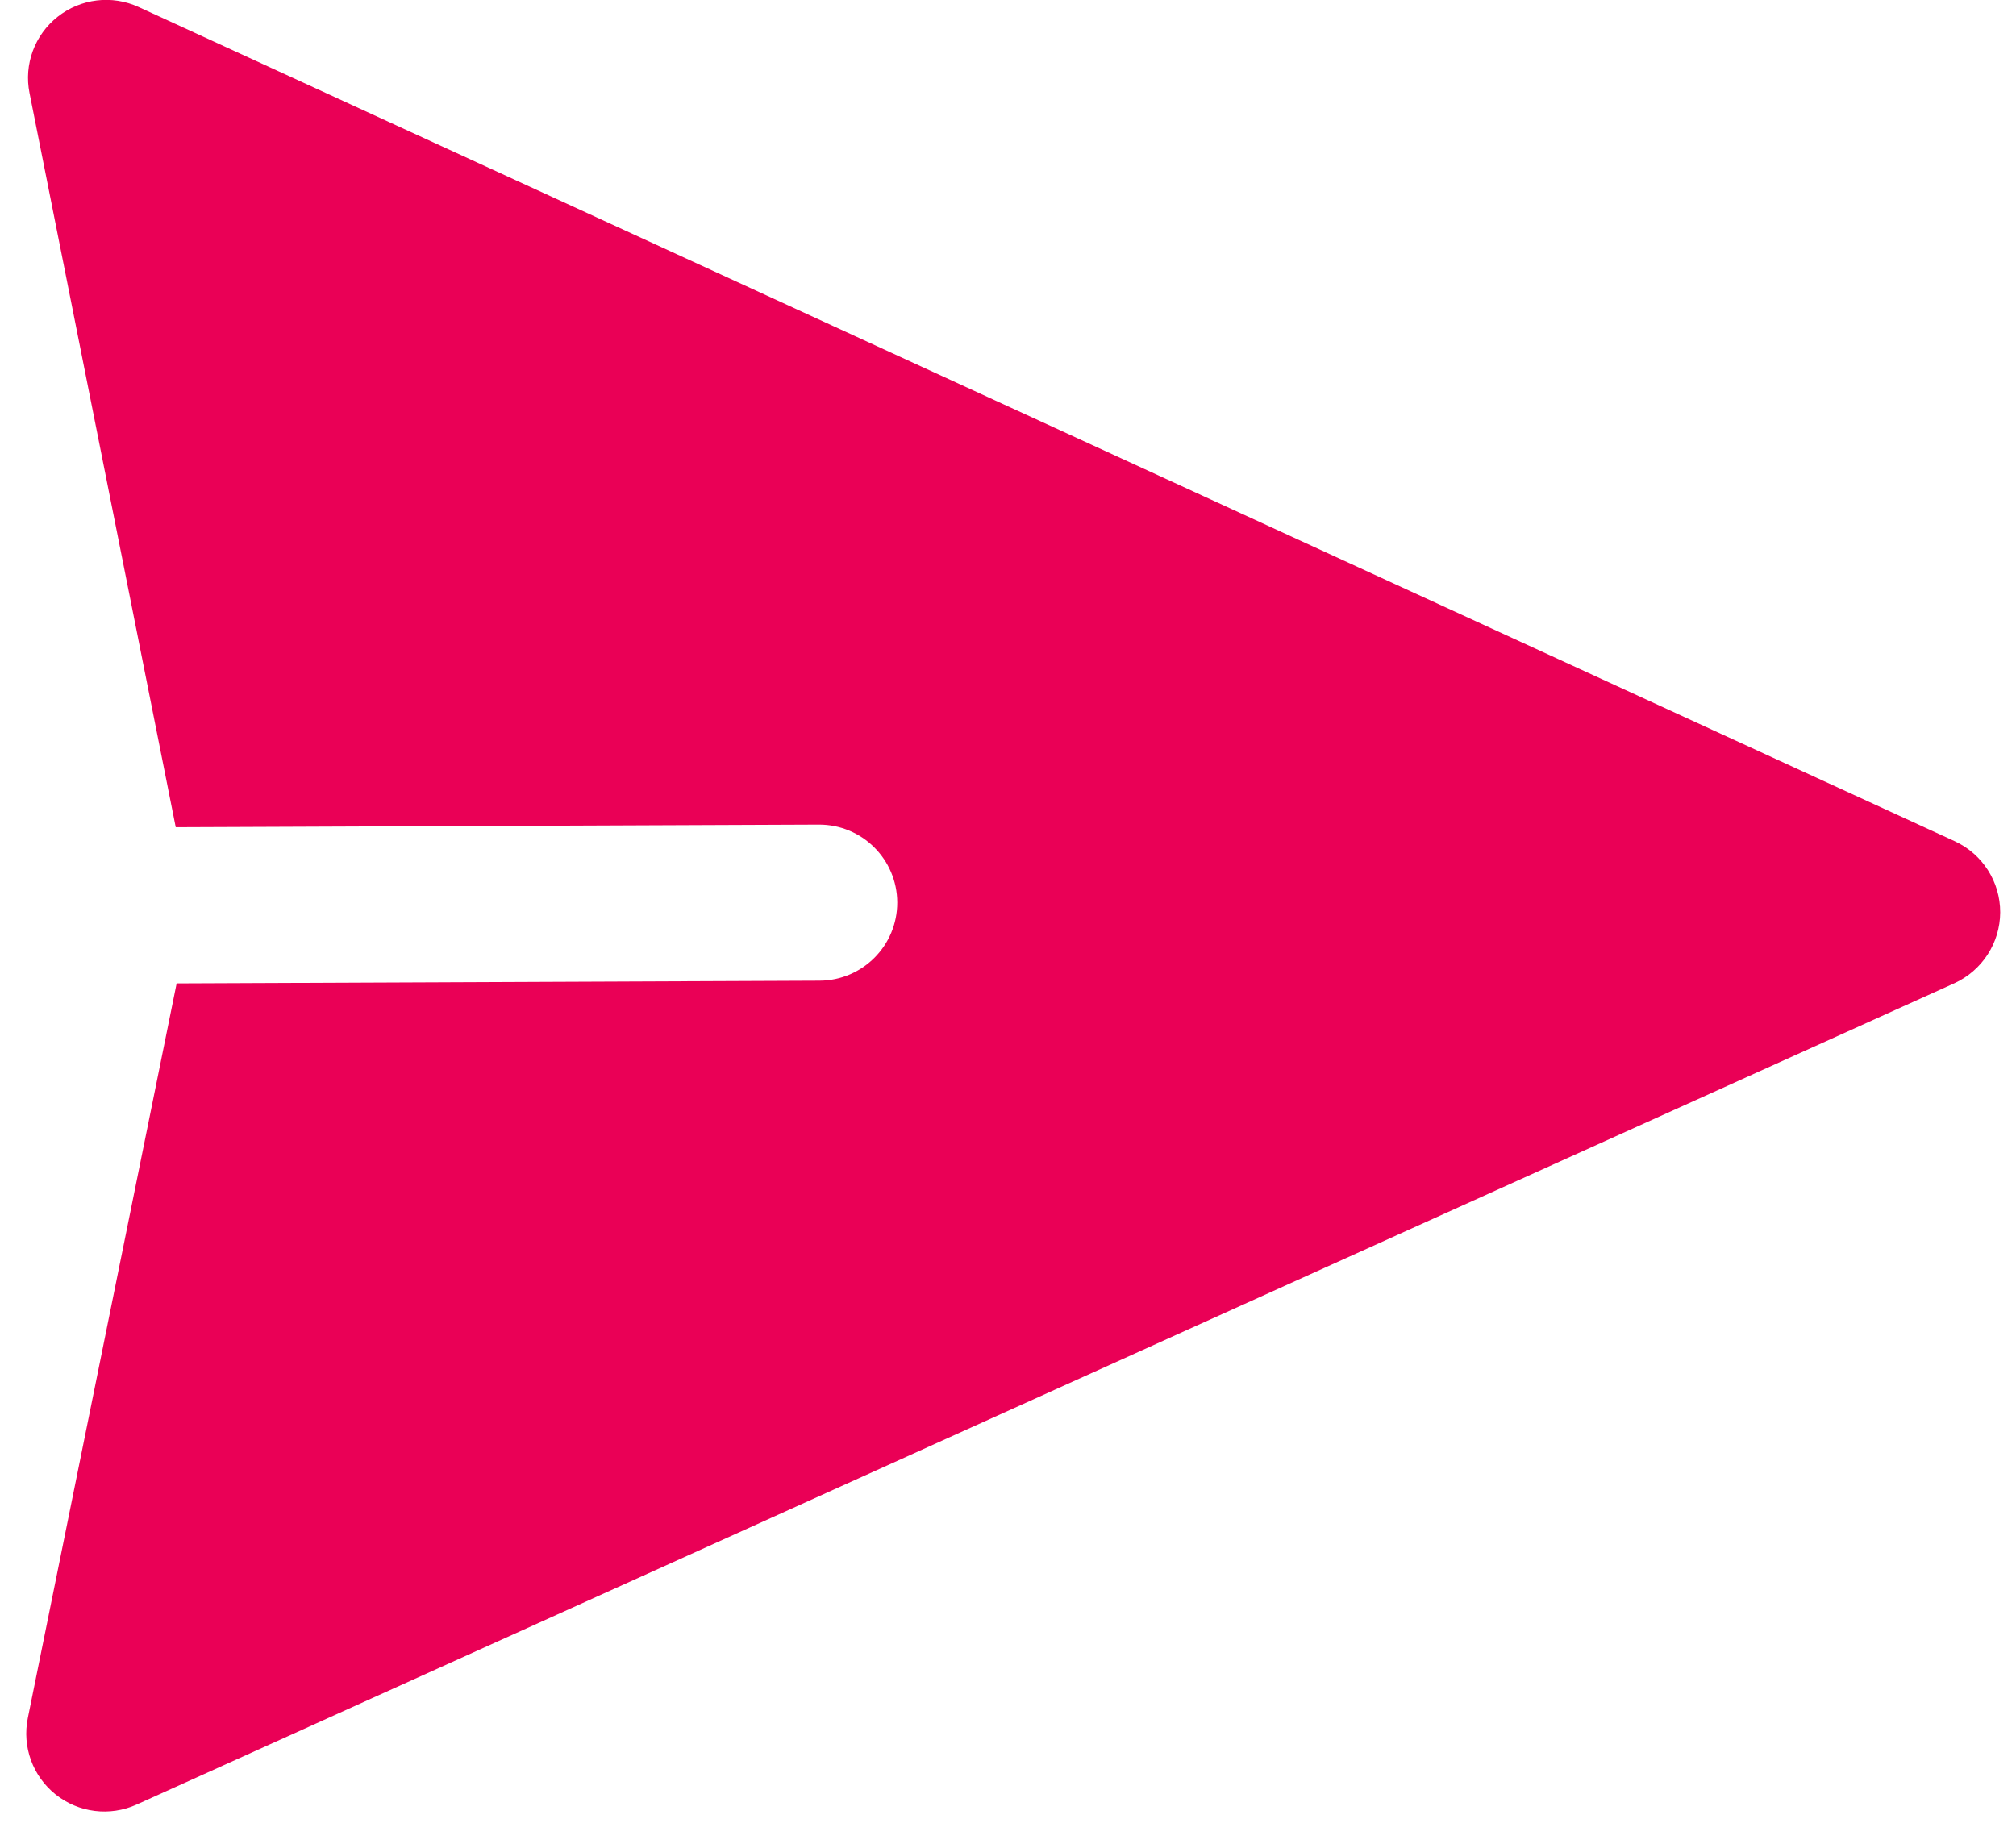 <svg width="47" height="43" viewBox="0 0 47 43" fill="none" xmlns="http://www.w3.org/2000/svg">
<path fill-rule="evenodd" clip-rule="evenodd" d="M4.097 19.288L19.09 19.227C20.096 19.223 20.913 20.035 20.918 21.039C20.922 22.044 20.111 22.862 19.106 22.866L4.118 22.929L0.649 40.057C0.512 40.726 0.763 41.415 1.297 41.841C1.831 42.267 2.559 42.358 3.181 42.078L45.561 22.927C46.209 22.633 46.629 21.987 46.632 21.274C46.634 20.561 46.22 19.913 45.571 19.614L3.233 0.164C2.611 -0.123 1.882 -0.034 1.345 0.39C0.808 0.813 0.553 1.503 0.689 2.173L4.097 19.288Z" fill="#EA0056"/>
</svg>
